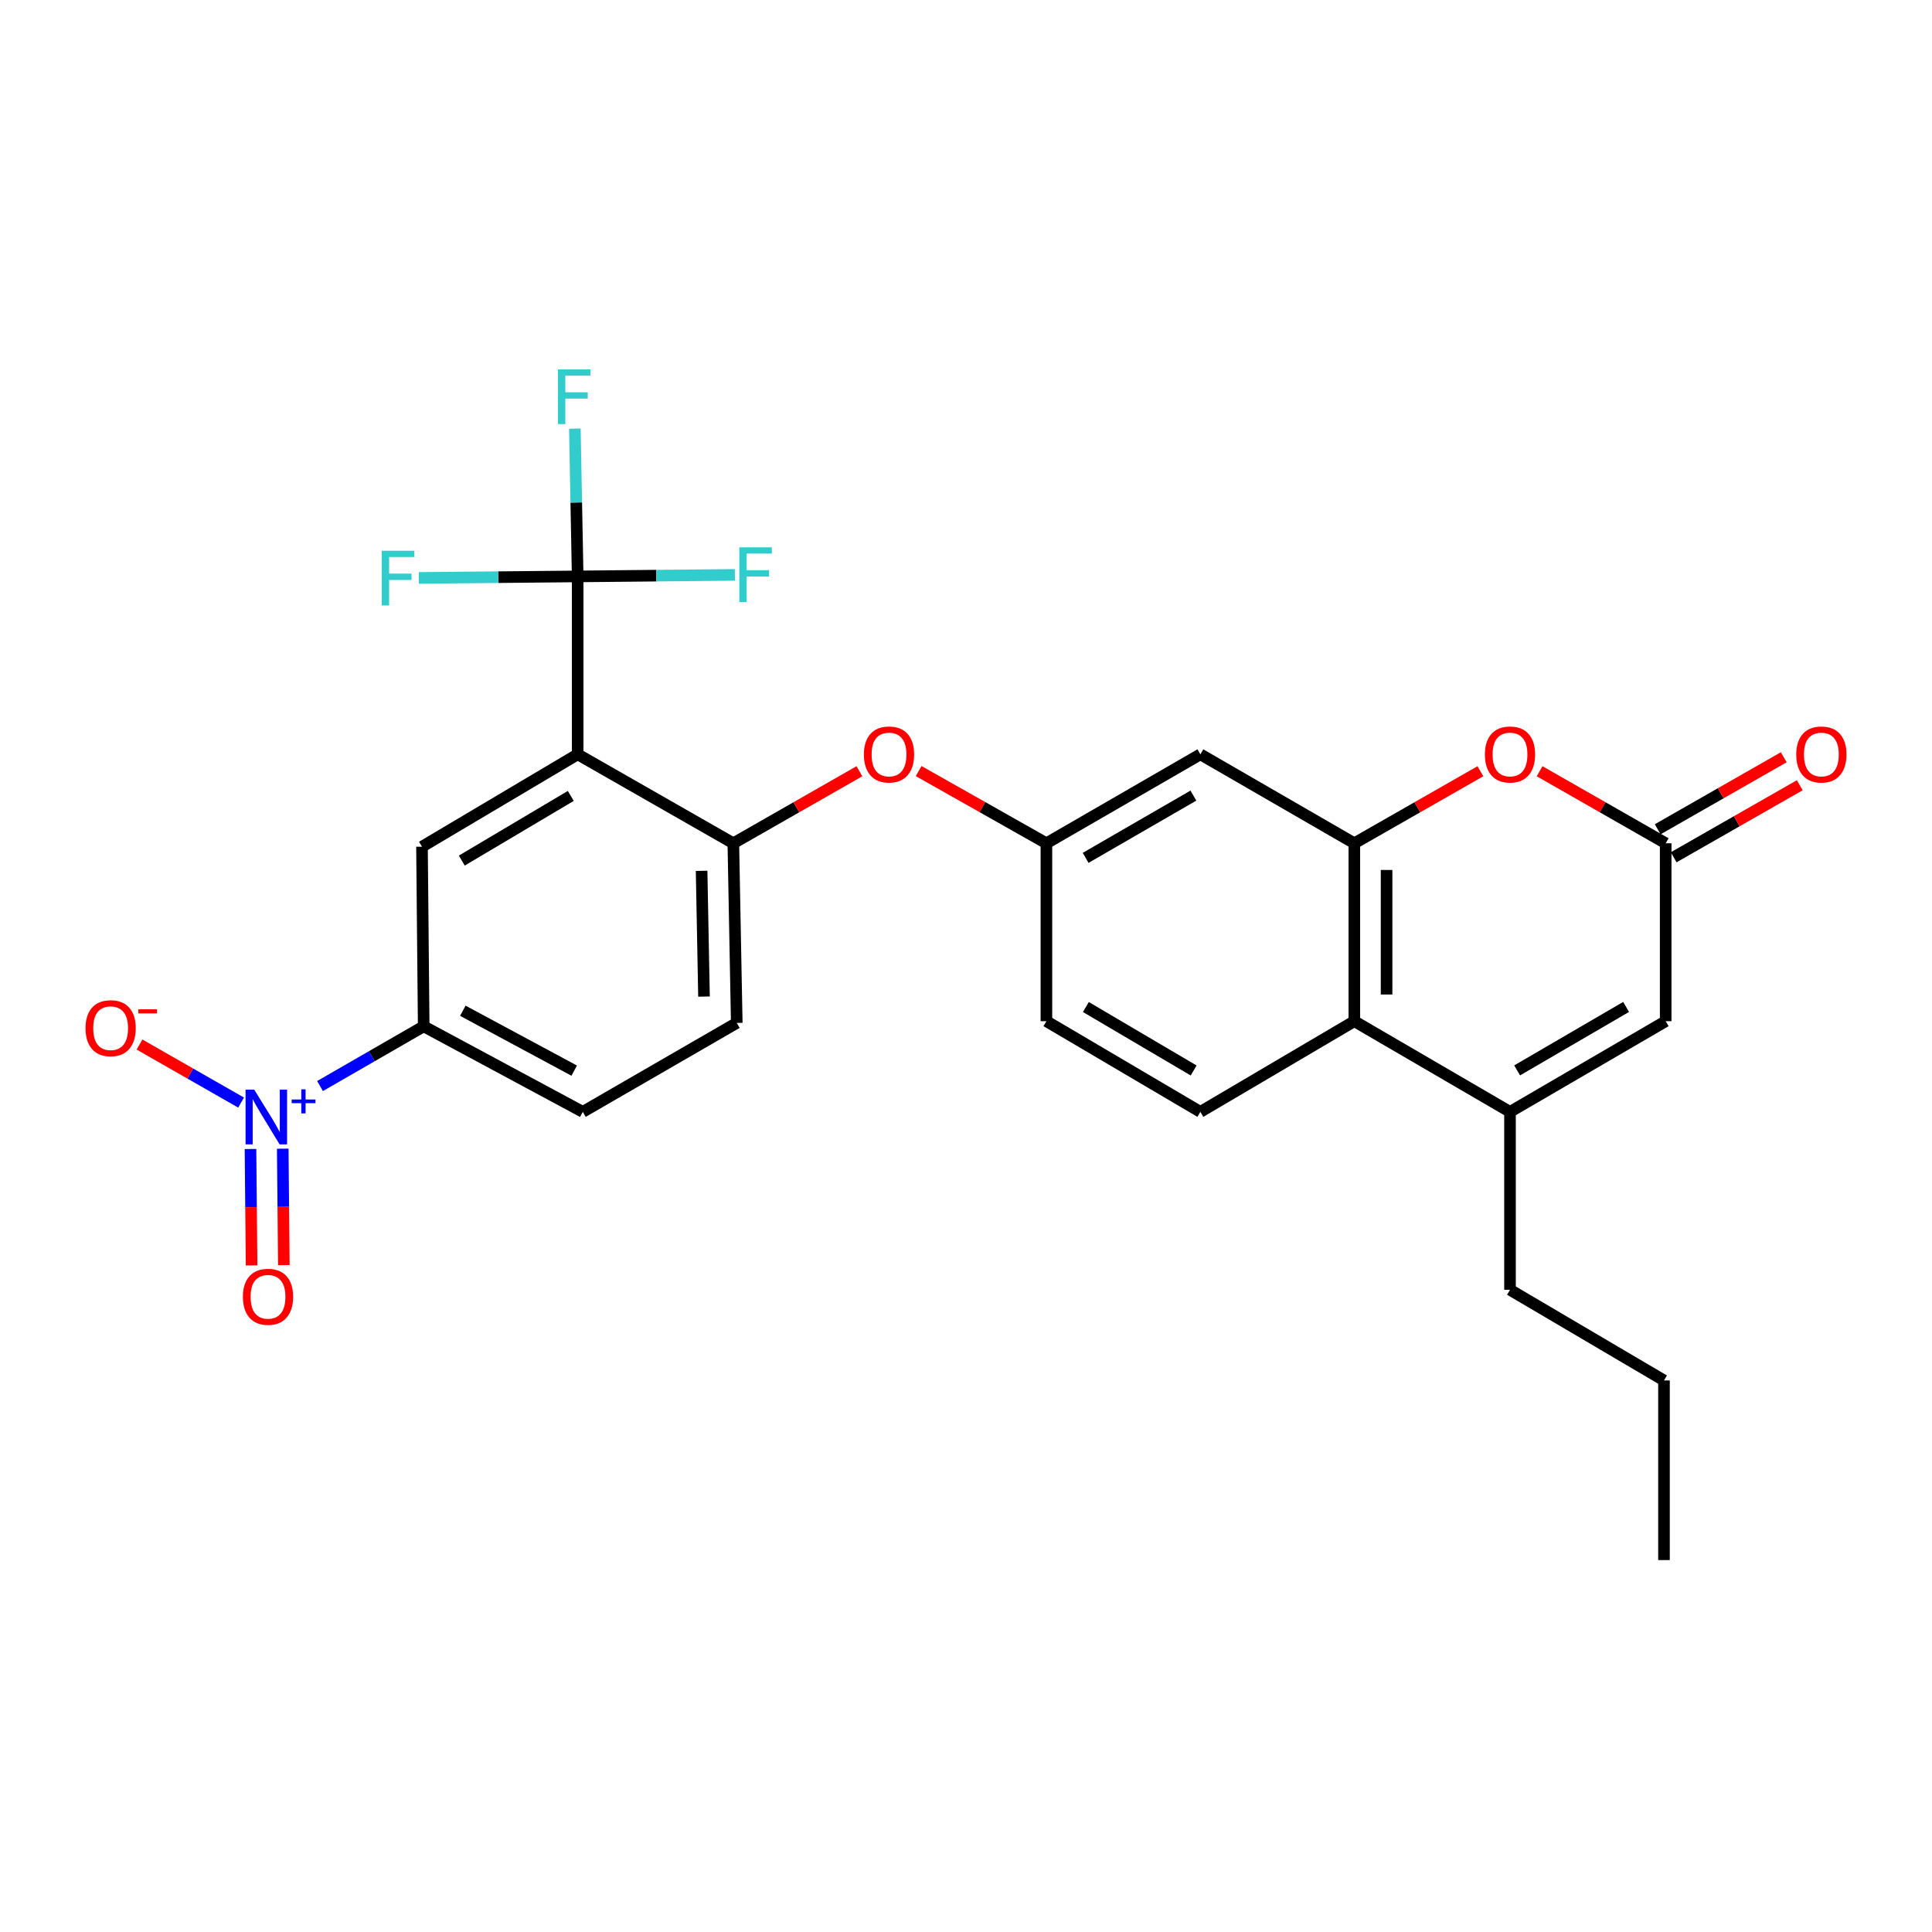 <?xml version='1.0' encoding='iso-8859-1'?>
<svg version='1.1' baseProfile='full'
              xmlns='http://www.w3.org/2000/svg'
                      xmlns:rdkit='http://www.rdkit.org/xml'
                      xmlns:xlink='http://www.w3.org/1999/xlink'
                  xml:space='preserve'
width='1000px' height='1000px' viewBox='0 0 1000 1000'>
<!-- END OF HEADER -->
<rect style='opacity:1.0;fill:#FFFFFF;stroke:none' width='1000' height='1000' x='0' y='0'> </rect>
<path class='bond-0' d='M 299.002,390.437 L 299.002,298.349' style='fill:none;fill-rule:evenodd;stroke:#000000;stroke-width:6px;stroke-linecap:butt;stroke-linejoin:miter;stroke-opacity:1' />
<path class='bond-1' d='M 299.002,390.437 L 218.423,438.252' style='fill:none;fill-rule:evenodd;stroke:#000000;stroke-width:6px;stroke-linecap:butt;stroke-linejoin:miter;stroke-opacity:1' />
<path class='bond-1' d='M 295.434,411.965 L 239.028,445.435' style='fill:none;fill-rule:evenodd;stroke:#000000;stroke-width:6px;stroke-linecap:butt;stroke-linejoin:miter;stroke-opacity:1' />
<path class='bond-2' d='M 299.002,390.437 L 379.572,436.481' style='fill:none;fill-rule:evenodd;stroke:#000000;stroke-width:6px;stroke-linecap:butt;stroke-linejoin:miter;stroke-opacity:1' />
<path class='bond-3' d='M 165.639,562.14 L 192.472,546.681' style='fill:none;fill-rule:evenodd;stroke:#0000FF;stroke-width:6px;stroke-linecap:butt;stroke-linejoin:miter;stroke-opacity:1' />
<path class='bond-3' d='M 192.472,546.681 L 219.304,531.221' style='fill:none;fill-rule:evenodd;stroke:#000000;stroke-width:6px;stroke-linecap:butt;stroke-linejoin:miter;stroke-opacity:1' />
<path class='bond-4' d='M 124.784,570.692 L 98.496,555.671' style='fill:none;fill-rule:evenodd;stroke:#0000FF;stroke-width:6px;stroke-linecap:butt;stroke-linejoin:miter;stroke-opacity:1' />
<path class='bond-4' d='M 98.496,555.671 L 72.209,540.65' style='fill:none;fill-rule:evenodd;stroke:#FF0000;stroke-width:6px;stroke-linecap:butt;stroke-linejoin:miter;stroke-opacity:1' />
<path class='bond-5' d='M 129.654,594.718 L 129.94,624.849' style='fill:none;fill-rule:evenodd;stroke:#0000FF;stroke-width:6px;stroke-linecap:butt;stroke-linejoin:miter;stroke-opacity:1' />
<path class='bond-5' d='M 129.94,624.849 L 130.225,654.979' style='fill:none;fill-rule:evenodd;stroke:#FF0000;stroke-width:6px;stroke-linecap:butt;stroke-linejoin:miter;stroke-opacity:1' />
<path class='bond-5' d='M 146.346,594.56 L 146.632,624.691' style='fill:none;fill-rule:evenodd;stroke:#0000FF;stroke-width:6px;stroke-linecap:butt;stroke-linejoin:miter;stroke-opacity:1' />
<path class='bond-5' d='M 146.632,624.691 L 146.917,654.821' style='fill:none;fill-rule:evenodd;stroke:#FF0000;stroke-width:6px;stroke-linecap:butt;stroke-linejoin:miter;stroke-opacity:1' />
<path class='bond-6' d='M 299.002,298.349 L 257.885,298.739' style='fill:none;fill-rule:evenodd;stroke:#000000;stroke-width:6px;stroke-linecap:butt;stroke-linejoin:miter;stroke-opacity:1' />
<path class='bond-6' d='M 257.885,298.739 L 216.769,299.128' style='fill:none;fill-rule:evenodd;stroke:#33CCCC;stroke-width:6px;stroke-linecap:butt;stroke-linejoin:miter;stroke-opacity:1' />
<path class='bond-7' d='M 299.002,298.349 L 298.274,260.103' style='fill:none;fill-rule:evenodd;stroke:#000000;stroke-width:6px;stroke-linecap:butt;stroke-linejoin:miter;stroke-opacity:1' />
<path class='bond-7' d='M 298.274,260.103 L 297.545,221.856' style='fill:none;fill-rule:evenodd;stroke:#33CCCC;stroke-width:6px;stroke-linecap:butt;stroke-linejoin:miter;stroke-opacity:1' />
<path class='bond-8' d='M 299.002,298.349 L 339.685,297.956' style='fill:none;fill-rule:evenodd;stroke:#000000;stroke-width:6px;stroke-linecap:butt;stroke-linejoin:miter;stroke-opacity:1' />
<path class='bond-8' d='M 339.685,297.956 L 380.368,297.563' style='fill:none;fill-rule:evenodd;stroke:#33CCCC;stroke-width:6px;stroke-linecap:butt;stroke-linejoin:miter;stroke-opacity:1' />
<path class='bond-9' d='M 700.998,436.481 L 621.309,390.437' style='fill:none;fill-rule:evenodd;stroke:#000000;stroke-width:6px;stroke-linecap:butt;stroke-linejoin:miter;stroke-opacity:1' />
<path class='bond-10' d='M 700.998,436.481 L 733.627,417.836' style='fill:none;fill-rule:evenodd;stroke:#000000;stroke-width:6px;stroke-linecap:butt;stroke-linejoin:miter;stroke-opacity:1' />
<path class='bond-10' d='M 733.627,417.836 L 766.257,399.191' style='fill:none;fill-rule:evenodd;stroke:#FF0000;stroke-width:6px;stroke-linecap:butt;stroke-linejoin:miter;stroke-opacity:1' />
<path class='bond-11' d='M 700.998,436.481 L 700.998,528.568' style='fill:none;fill-rule:evenodd;stroke:#000000;stroke-width:6px;stroke-linecap:butt;stroke-linejoin:miter;stroke-opacity:1' />
<path class='bond-11' d='M 717.691,450.294 L 717.691,514.755' style='fill:none;fill-rule:evenodd;stroke:#000000;stroke-width:6px;stroke-linecap:butt;stroke-linejoin:miter;stroke-opacity:1' />
<path class='bond-12' d='M 781.577,575.503 L 700.998,528.568' style='fill:none;fill-rule:evenodd;stroke:#000000;stroke-width:6px;stroke-linecap:butt;stroke-linejoin:miter;stroke-opacity:1' />
<path class='bond-13' d='M 781.577,575.503 L 862.156,528.568' style='fill:none;fill-rule:evenodd;stroke:#000000;stroke-width:6px;stroke-linecap:butt;stroke-linejoin:miter;stroke-opacity:1' />
<path class='bond-13' d='M 785.262,554.038 L 841.668,521.184' style='fill:none;fill-rule:evenodd;stroke:#000000;stroke-width:6px;stroke-linecap:butt;stroke-linejoin:miter;stroke-opacity:1' />
<path class='bond-14' d='M 781.577,575.503 L 781.577,667.59' style='fill:none;fill-rule:evenodd;stroke:#000000;stroke-width:6px;stroke-linecap:butt;stroke-linejoin:miter;stroke-opacity:1' />
<path class='bond-15' d='M 796.897,399.191 L 829.527,417.836' style='fill:none;fill-rule:evenodd;stroke:#FF0000;stroke-width:6px;stroke-linecap:butt;stroke-linejoin:miter;stroke-opacity:1' />
<path class='bond-15' d='M 829.527,417.836 L 862.156,436.481' style='fill:none;fill-rule:evenodd;stroke:#000000;stroke-width:6px;stroke-linecap:butt;stroke-linejoin:miter;stroke-opacity:1' />
<path class='bond-16' d='M 866.297,443.727 L 898.926,425.083' style='fill:none;fill-rule:evenodd;stroke:#000000;stroke-width:6px;stroke-linecap:butt;stroke-linejoin:miter;stroke-opacity:1' />
<path class='bond-16' d='M 898.926,425.083 L 931.556,406.438' style='fill:none;fill-rule:evenodd;stroke:#FF0000;stroke-width:6px;stroke-linecap:butt;stroke-linejoin:miter;stroke-opacity:1' />
<path class='bond-16' d='M 858.015,429.234 L 890.645,410.589' style='fill:none;fill-rule:evenodd;stroke:#000000;stroke-width:6px;stroke-linecap:butt;stroke-linejoin:miter;stroke-opacity:1' />
<path class='bond-16' d='M 890.645,410.589 L 923.274,391.944' style='fill:none;fill-rule:evenodd;stroke:#FF0000;stroke-width:6px;stroke-linecap:butt;stroke-linejoin:miter;stroke-opacity:1' />
<path class='bond-17' d='M 862.156,436.481 L 862.156,528.568' style='fill:none;fill-rule:evenodd;stroke:#000000;stroke-width:6px;stroke-linecap:butt;stroke-linejoin:miter;stroke-opacity:1' />
<path class='bond-18' d='M 700.998,528.568 L 621.309,575.503' style='fill:none;fill-rule:evenodd;stroke:#000000;stroke-width:6px;stroke-linecap:butt;stroke-linejoin:miter;stroke-opacity:1' />
<path class='bond-19' d='M 218.423,438.252 L 219.304,531.221' style='fill:none;fill-rule:evenodd;stroke:#000000;stroke-width:6px;stroke-linecap:butt;stroke-linejoin:miter;stroke-opacity:1' />
<path class='bond-20' d='M 379.572,436.481 L 412.201,417.836' style='fill:none;fill-rule:evenodd;stroke:#000000;stroke-width:6px;stroke-linecap:butt;stroke-linejoin:miter;stroke-opacity:1' />
<path class='bond-20' d='M 412.201,417.836 L 444.831,399.191' style='fill:none;fill-rule:evenodd;stroke:#FF0000;stroke-width:6px;stroke-linecap:butt;stroke-linejoin:miter;stroke-opacity:1' />
<path class='bond-21' d='M 379.572,436.481 L 381.343,529.459' style='fill:none;fill-rule:evenodd;stroke:#000000;stroke-width:6px;stroke-linecap:butt;stroke-linejoin:miter;stroke-opacity:1' />
<path class='bond-21' d='M 363.148,450.745 L 364.388,515.83' style='fill:none;fill-rule:evenodd;stroke:#000000;stroke-width:6px;stroke-linecap:butt;stroke-linejoin:miter;stroke-opacity:1' />
<path class='bond-22' d='M 219.304,531.221 L 301.654,575.503' style='fill:none;fill-rule:evenodd;stroke:#000000;stroke-width:6px;stroke-linecap:butt;stroke-linejoin:miter;stroke-opacity:1' />
<path class='bond-22' d='M 239.562,523.161 L 297.207,554.158' style='fill:none;fill-rule:evenodd;stroke:#000000;stroke-width:6px;stroke-linecap:butt;stroke-linejoin:miter;stroke-opacity:1' />
<path class='bond-23' d='M 621.309,390.437 L 541.62,436.481' style='fill:none;fill-rule:evenodd;stroke:#000000;stroke-width:6px;stroke-linecap:butt;stroke-linejoin:miter;stroke-opacity:1' />
<path class='bond-23' d='M 617.707,411.797 L 561.925,444.028' style='fill:none;fill-rule:evenodd;stroke:#000000;stroke-width:6px;stroke-linecap:butt;stroke-linejoin:miter;stroke-opacity:1' />
<path class='bond-24' d='M 475.49,399.106 L 508.555,417.793' style='fill:none;fill-rule:evenodd;stroke:#FF0000;stroke-width:6px;stroke-linecap:butt;stroke-linejoin:miter;stroke-opacity:1' />
<path class='bond-24' d='M 508.555,417.793 L 541.62,436.481' style='fill:none;fill-rule:evenodd;stroke:#000000;stroke-width:6px;stroke-linecap:butt;stroke-linejoin:miter;stroke-opacity:1' />
<path class='bond-25' d='M 621.309,575.503 L 541.62,528.568' style='fill:none;fill-rule:evenodd;stroke:#000000;stroke-width:6px;stroke-linecap:butt;stroke-linejoin:miter;stroke-opacity:1' />
<path class='bond-25' d='M 617.827,554.079 L 562.045,521.225' style='fill:none;fill-rule:evenodd;stroke:#000000;stroke-width:6px;stroke-linecap:butt;stroke-linejoin:miter;stroke-opacity:1' />
<path class='bond-26' d='M 541.62,436.481 L 541.62,528.568' style='fill:none;fill-rule:evenodd;stroke:#000000;stroke-width:6px;stroke-linecap:butt;stroke-linejoin:miter;stroke-opacity:1' />
<path class='bond-27' d='M 381.343,529.459 L 301.654,575.503' style='fill:none;fill-rule:evenodd;stroke:#000000;stroke-width:6px;stroke-linecap:butt;stroke-linejoin:miter;stroke-opacity:1' />
<path class='bond-28' d='M 781.577,667.59 L 861.275,714.515' style='fill:none;fill-rule:evenodd;stroke:#000000;stroke-width:6px;stroke-linecap:butt;stroke-linejoin:miter;stroke-opacity:1' />
<path class='bond-29' d='M 861.275,714.515 L 861.275,807.493' style='fill:none;fill-rule:evenodd;stroke:#000000;stroke-width:6px;stroke-linecap:butt;stroke-linejoin:miter;stroke-opacity:1' />
<path  class='atom-1' d='M 131.584 563.995
L 140.864 578.995
Q 141.784 580.475, 143.264 583.155
Q 144.744 585.835, 144.824 585.995
L 144.824 563.995
L 148.584 563.995
L 148.584 592.315
L 144.704 592.315
L 134.744 575.915
Q 133.584 573.995, 132.344 571.795
Q 131.144 569.595, 130.784 568.915
L 130.784 592.315
L 127.104 592.315
L 127.104 563.995
L 131.584 563.995
' fill='#0000FF'/>
<path  class='atom-1' d='M 150.96 569.1
L 155.95 569.1
L 155.95 563.846
L 158.167 563.846
L 158.167 569.1
L 163.289 569.1
L 163.289 571
L 158.167 571
L 158.167 576.28
L 155.95 576.28
L 155.95 571
L 150.96 571
L 150.96 569.1
' fill='#0000FF'/>
<path  class='atom-5' d='M 768.577 390.517
Q 768.577 383.717, 771.937 379.917
Q 775.297 376.117, 781.577 376.117
Q 787.857 376.117, 791.217 379.917
Q 794.577 383.717, 794.577 390.517
Q 794.577 397.397, 791.177 401.317
Q 787.777 405.197, 781.577 405.197
Q 775.337 405.197, 771.937 401.317
Q 768.577 397.437, 768.577 390.517
M 781.577 401.997
Q 785.897 401.997, 788.217 399.117
Q 790.577 396.197, 790.577 390.517
Q 790.577 384.957, 788.217 382.157
Q 785.897 379.317, 781.577 379.317
Q 777.257 379.317, 774.897 382.117
Q 772.577 384.917, 772.577 390.517
Q 772.577 396.237, 774.897 399.117
Q 777.257 401.997, 781.577 401.997
' fill='#FF0000'/>
<path  class='atom-13' d='M 447.151 390.517
Q 447.151 383.717, 450.511 379.917
Q 453.871 376.117, 460.151 376.117
Q 466.431 376.117, 469.791 379.917
Q 473.151 383.717, 473.151 390.517
Q 473.151 397.397, 469.751 401.317
Q 466.351 405.197, 460.151 405.197
Q 453.911 405.197, 450.511 401.317
Q 447.151 397.437, 447.151 390.517
M 460.151 401.997
Q 464.471 401.997, 466.791 399.117
Q 469.151 396.197, 469.151 390.517
Q 469.151 384.957, 466.791 382.157
Q 464.471 379.317, 460.151 379.317
Q 455.831 379.317, 453.471 382.117
Q 451.151 384.917, 451.151 390.517
Q 451.151 396.237, 453.471 399.117
Q 455.831 401.997, 460.151 401.997
' fill='#FF0000'/>
<path  class='atom-14' d='M 44.265 532.191
Q 44.265 525.391, 47.625 521.591
Q 50.985 517.791, 57.265 517.791
Q 63.545 517.791, 66.905 521.591
Q 70.265 525.391, 70.265 532.191
Q 70.265 539.071, 66.865 542.991
Q 63.465 546.871, 57.265 546.871
Q 51.025 546.871, 47.625 542.991
Q 44.265 539.111, 44.265 532.191
M 57.265 543.671
Q 61.585 543.671, 63.905 540.791
Q 66.265 537.871, 66.265 532.191
Q 66.265 526.631, 63.905 523.831
Q 61.585 520.991, 57.265 520.991
Q 52.945 520.991, 50.585 523.791
Q 48.265 526.591, 48.265 532.191
Q 48.265 537.911, 50.585 540.791
Q 52.945 543.671, 57.265 543.671
' fill='#FF0000'/>
<path  class='atom-14' d='M 71.585 522.413
L 81.274 522.413
L 81.274 524.525
L 71.585 524.525
L 71.585 522.413
' fill='#FF0000'/>
<path  class='atom-16' d='M 125.725 671.213
Q 125.725 664.413, 129.085 660.613
Q 132.445 656.813, 138.725 656.813
Q 145.005 656.813, 148.365 660.613
Q 151.725 664.413, 151.725 671.213
Q 151.725 678.093, 148.325 682.013
Q 144.925 685.893, 138.725 685.893
Q 132.485 685.893, 129.085 682.013
Q 125.725 678.133, 125.725 671.213
M 138.725 682.693
Q 143.045 682.693, 145.365 679.813
Q 147.725 676.893, 147.725 671.213
Q 147.725 665.653, 145.365 662.853
Q 143.045 660.013, 138.725 660.013
Q 134.405 660.013, 132.045 662.813
Q 129.725 665.613, 129.725 671.213
Q 129.725 676.933, 132.045 679.813
Q 134.405 682.693, 138.725 682.693
' fill='#FF0000'/>
<path  class='atom-18' d='M 929.735 390.517
Q 929.735 383.717, 933.095 379.917
Q 936.455 376.117, 942.735 376.117
Q 949.015 376.117, 952.375 379.917
Q 955.735 383.717, 955.735 390.517
Q 955.735 397.397, 952.335 401.317
Q 948.935 405.197, 942.735 405.197
Q 936.495 405.197, 933.095 401.317
Q 929.735 397.437, 929.735 390.517
M 942.735 401.997
Q 947.055 401.997, 949.375 399.117
Q 951.735 396.197, 951.735 390.517
Q 951.735 384.957, 949.375 382.157
Q 947.055 379.317, 942.735 379.317
Q 938.415 379.317, 936.055 382.117
Q 933.735 384.917, 933.735 390.517
Q 933.735 396.237, 936.055 399.117
Q 938.415 401.997, 942.735 401.997
' fill='#FF0000'/>
<path  class='atom-21' d='M 197.604 285.07
L 214.444 285.07
L 214.444 288.31
L 201.404 288.31
L 201.404 296.91
L 213.004 296.91
L 213.004 300.19
L 201.404 300.19
L 201.404 313.39
L 197.604 313.39
L 197.604 285.07
' fill='#33CCCC'/>
<path  class='atom-22' d='M 288.811 191.211
L 305.651 191.211
L 305.651 194.451
L 292.611 194.451
L 292.611 203.051
L 304.211 203.051
L 304.211 206.331
L 292.611 206.331
L 292.611 219.531
L 288.811 219.531
L 288.811 191.211
' fill='#33CCCC'/>
<path  class='atom-23' d='M 382.67 283.299
L 399.51 283.299
L 399.51 286.539
L 386.47 286.539
L 386.47 295.139
L 398.07 295.139
L 398.07 298.419
L 386.47 298.419
L 386.47 311.619
L 382.67 311.619
L 382.67 283.299
' fill='#33CCCC'/>
</svg>
